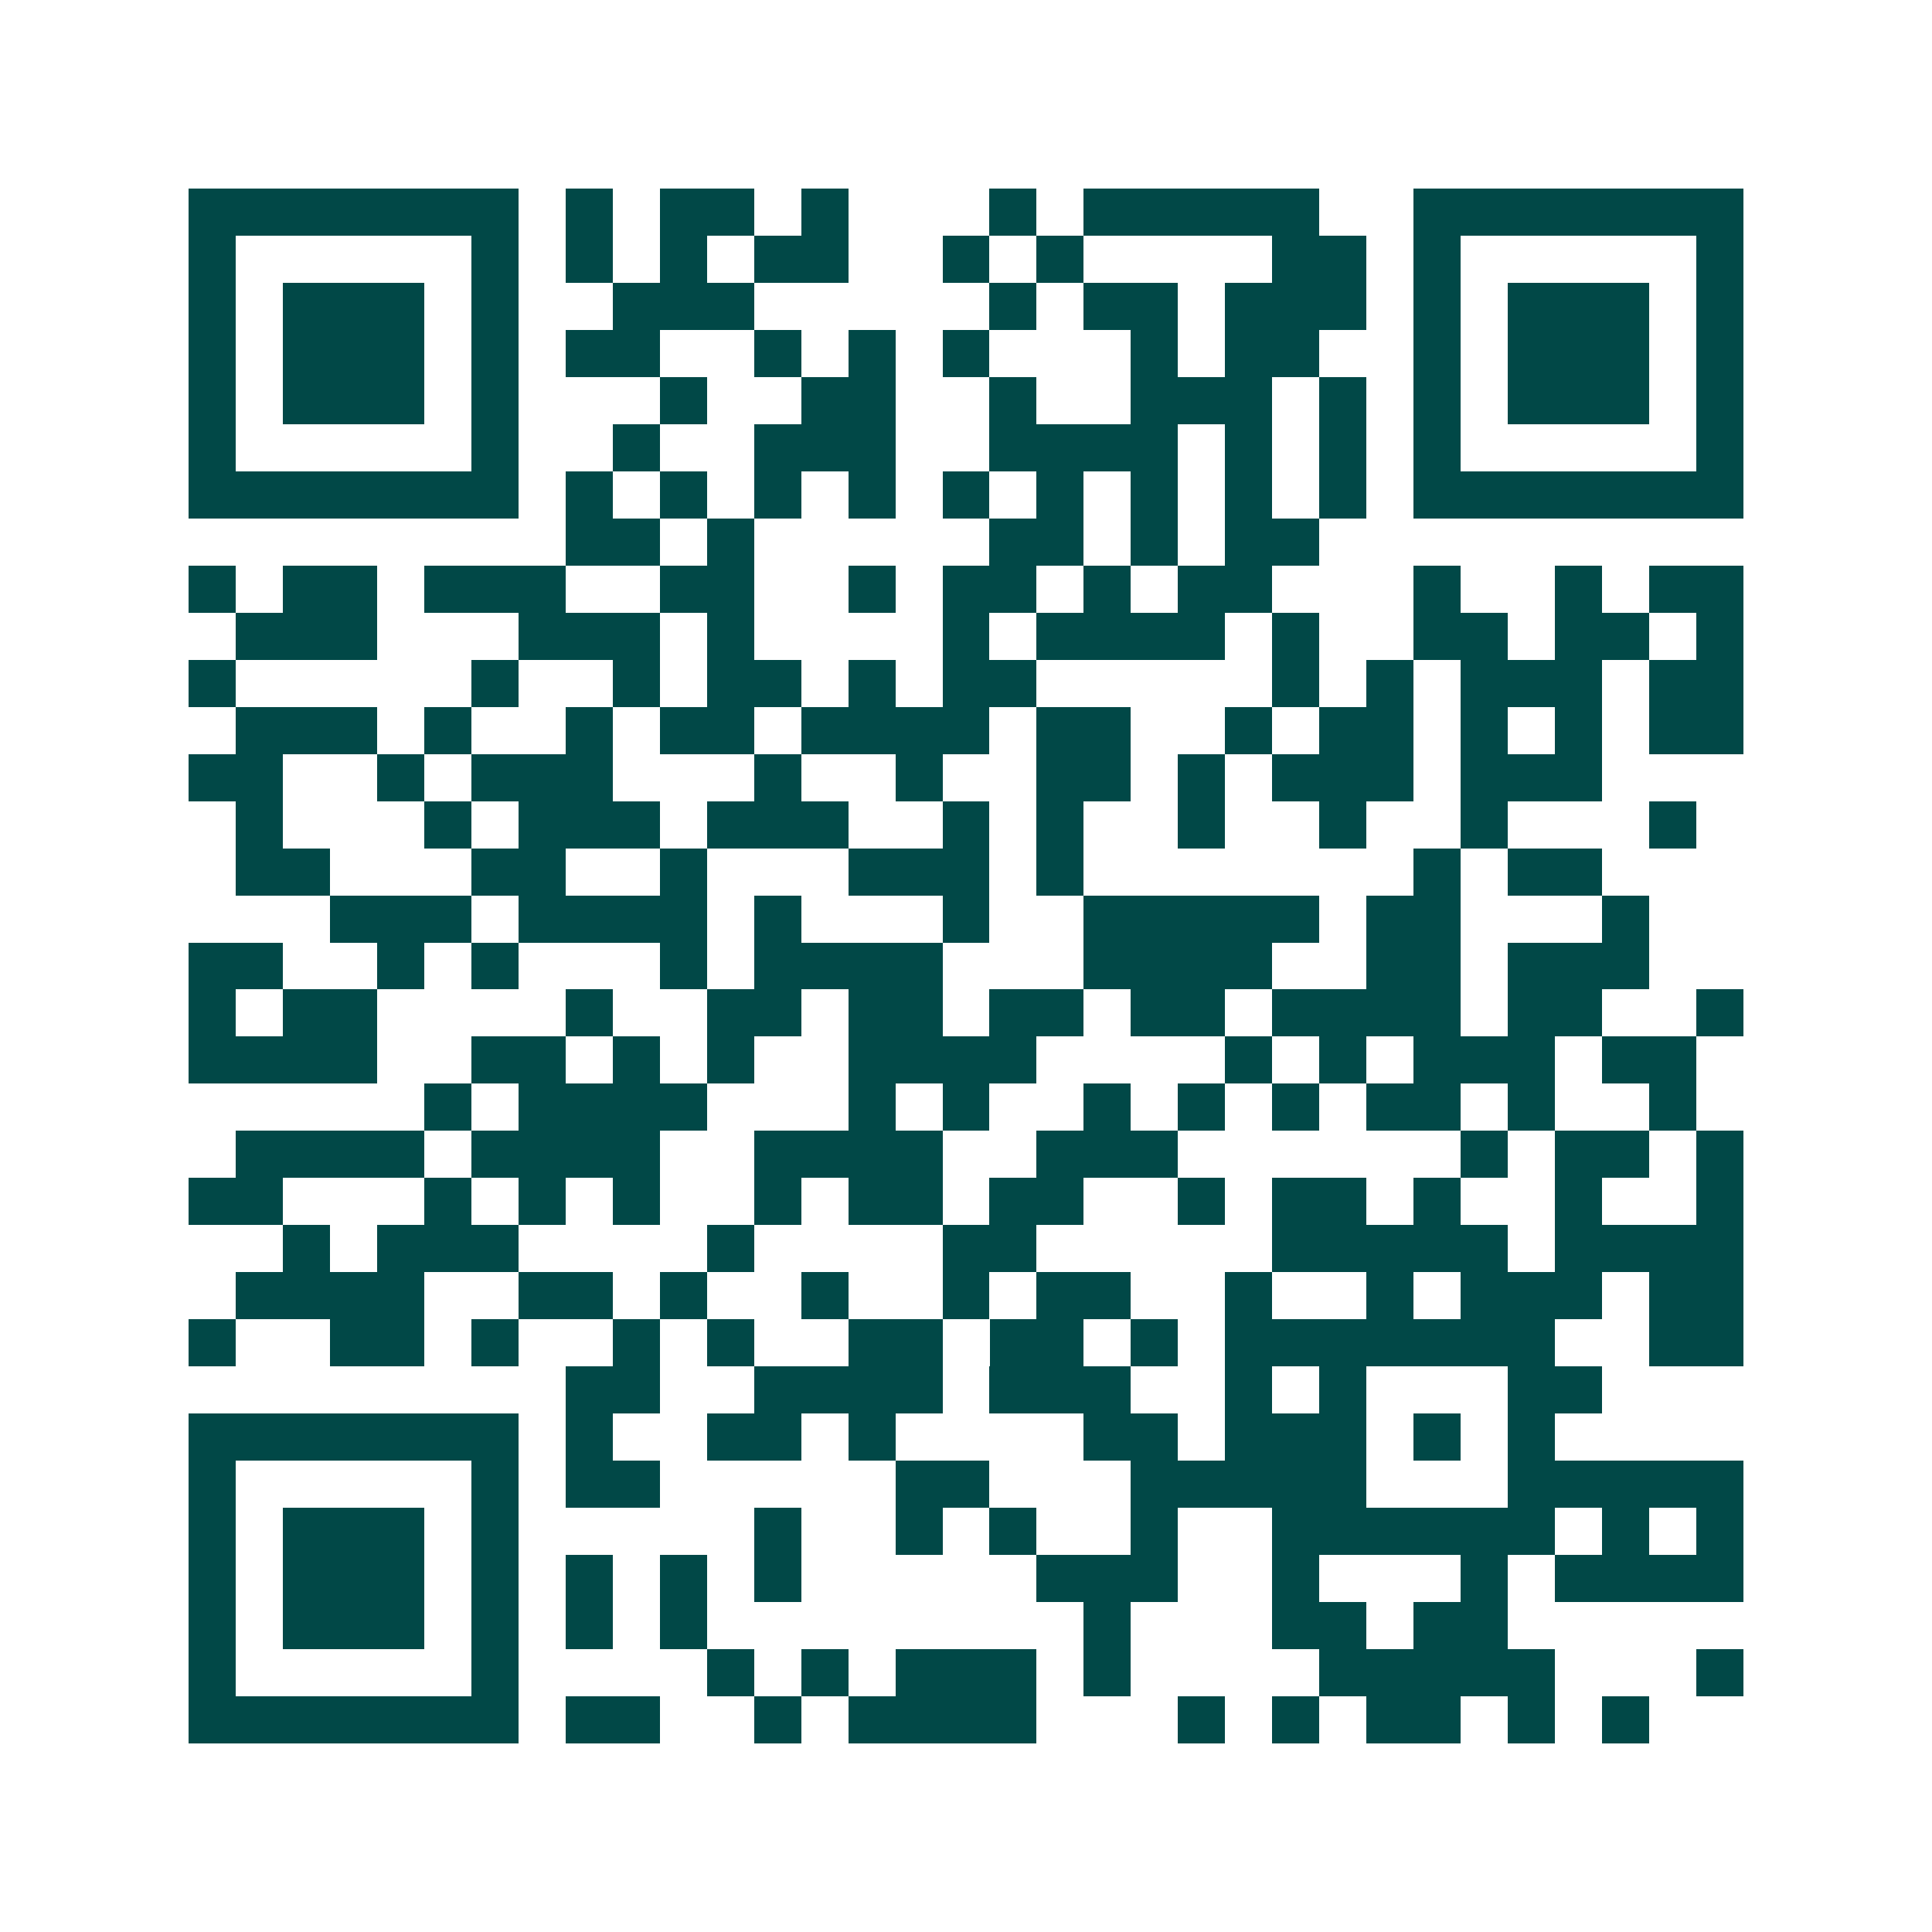 <svg xmlns="http://www.w3.org/2000/svg" width="200" height="200" viewBox="0 0 41 41" shape-rendering="crispEdges"><path fill="#ffffff" d="M0 0h41v41H0z"/><path stroke="#014847" d="M4 4.5h7m1 0h1m1 0h2m1 0h1m3 0h1m1 0h5m2 0h7M4 5.5h1m5 0h1m1 0h1m1 0h1m1 0h2m2 0h1m1 0h1m4 0h2m1 0h1m5 0h1M4 6.5h1m1 0h3m1 0h1m2 0h3m5 0h1m1 0h2m1 0h3m1 0h1m1 0h3m1 0h1M4 7.5h1m1 0h3m1 0h1m1 0h2m2 0h1m1 0h1m1 0h1m3 0h1m1 0h2m2 0h1m1 0h3m1 0h1M4 8.5h1m1 0h3m1 0h1m3 0h1m2 0h2m2 0h1m2 0h3m1 0h1m1 0h1m1 0h3m1 0h1M4 9.5h1m5 0h1m2 0h1m2 0h3m2 0h4m1 0h1m1 0h1m1 0h1m5 0h1M4 10.5h7m1 0h1m1 0h1m1 0h1m1 0h1m1 0h1m1 0h1m1 0h1m1 0h1m1 0h1m1 0h7M12 11.5h2m1 0h1m5 0h2m1 0h1m1 0h2M4 12.5h1m1 0h2m1 0h3m2 0h2m2 0h1m1 0h2m1 0h1m1 0h2m3 0h1m2 0h1m1 0h2M5 13.5h3m3 0h3m1 0h1m4 0h1m1 0h4m1 0h1m2 0h2m1 0h2m1 0h1M4 14.5h1m5 0h1m2 0h1m1 0h2m1 0h1m1 0h2m5 0h1m1 0h1m1 0h3m1 0h2M5 15.5h3m1 0h1m2 0h1m1 0h2m1 0h4m1 0h2m2 0h1m1 0h2m1 0h1m1 0h1m1 0h2M4 16.5h2m2 0h1m1 0h3m3 0h1m2 0h1m2 0h2m1 0h1m1 0h3m1 0h3M5 17.5h1m3 0h1m1 0h3m1 0h3m2 0h1m1 0h1m2 0h1m2 0h1m2 0h1m3 0h1M5 18.5h2m3 0h2m2 0h1m3 0h3m1 0h1m7 0h1m1 0h2M7 19.5h3m1 0h4m1 0h1m3 0h1m2 0h5m1 0h2m3 0h1M4 20.5h2m2 0h1m1 0h1m3 0h1m1 0h4m3 0h4m2 0h2m1 0h3M4 21.5h1m1 0h2m4 0h1m2 0h2m1 0h2m1 0h2m1 0h2m1 0h4m1 0h2m2 0h1M4 22.5h4m2 0h2m1 0h1m1 0h1m2 0h4m4 0h1m1 0h1m1 0h3m1 0h2M9 23.5h1m1 0h4m3 0h1m1 0h1m2 0h1m1 0h1m1 0h1m1 0h2m1 0h1m2 0h1M5 24.5h4m1 0h4m2 0h4m2 0h3m6 0h1m1 0h2m1 0h1M4 25.5h2m3 0h1m1 0h1m1 0h1m2 0h1m1 0h2m1 0h2m2 0h1m1 0h2m1 0h1m2 0h1m2 0h1M6 26.5h1m1 0h3m4 0h1m4 0h2m5 0h5m1 0h4M5 27.5h4m2 0h2m1 0h1m2 0h1m2 0h1m1 0h2m2 0h1m2 0h1m1 0h3m1 0h2M4 28.5h1m2 0h2m1 0h1m2 0h1m1 0h1m2 0h2m1 0h2m1 0h1m1 0h7m2 0h2M12 29.5h2m2 0h4m1 0h3m2 0h1m1 0h1m3 0h2M4 30.5h7m1 0h1m2 0h2m1 0h1m4 0h2m1 0h3m1 0h1m1 0h1M4 31.5h1m5 0h1m1 0h2m5 0h2m3 0h5m3 0h5M4 32.5h1m1 0h3m1 0h1m5 0h1m2 0h1m1 0h1m2 0h1m2 0h6m1 0h1m1 0h1M4 33.5h1m1 0h3m1 0h1m1 0h1m1 0h1m1 0h1m5 0h3m2 0h1m3 0h1m1 0h4M4 34.5h1m1 0h3m1 0h1m1 0h1m1 0h1m8 0h1m3 0h2m1 0h2M4 35.5h1m5 0h1m4 0h1m1 0h1m1 0h3m1 0h1m4 0h5m3 0h1M4 36.5h7m1 0h2m2 0h1m1 0h4m3 0h1m1 0h1m1 0h2m1 0h1m1 0h1"/></svg>
